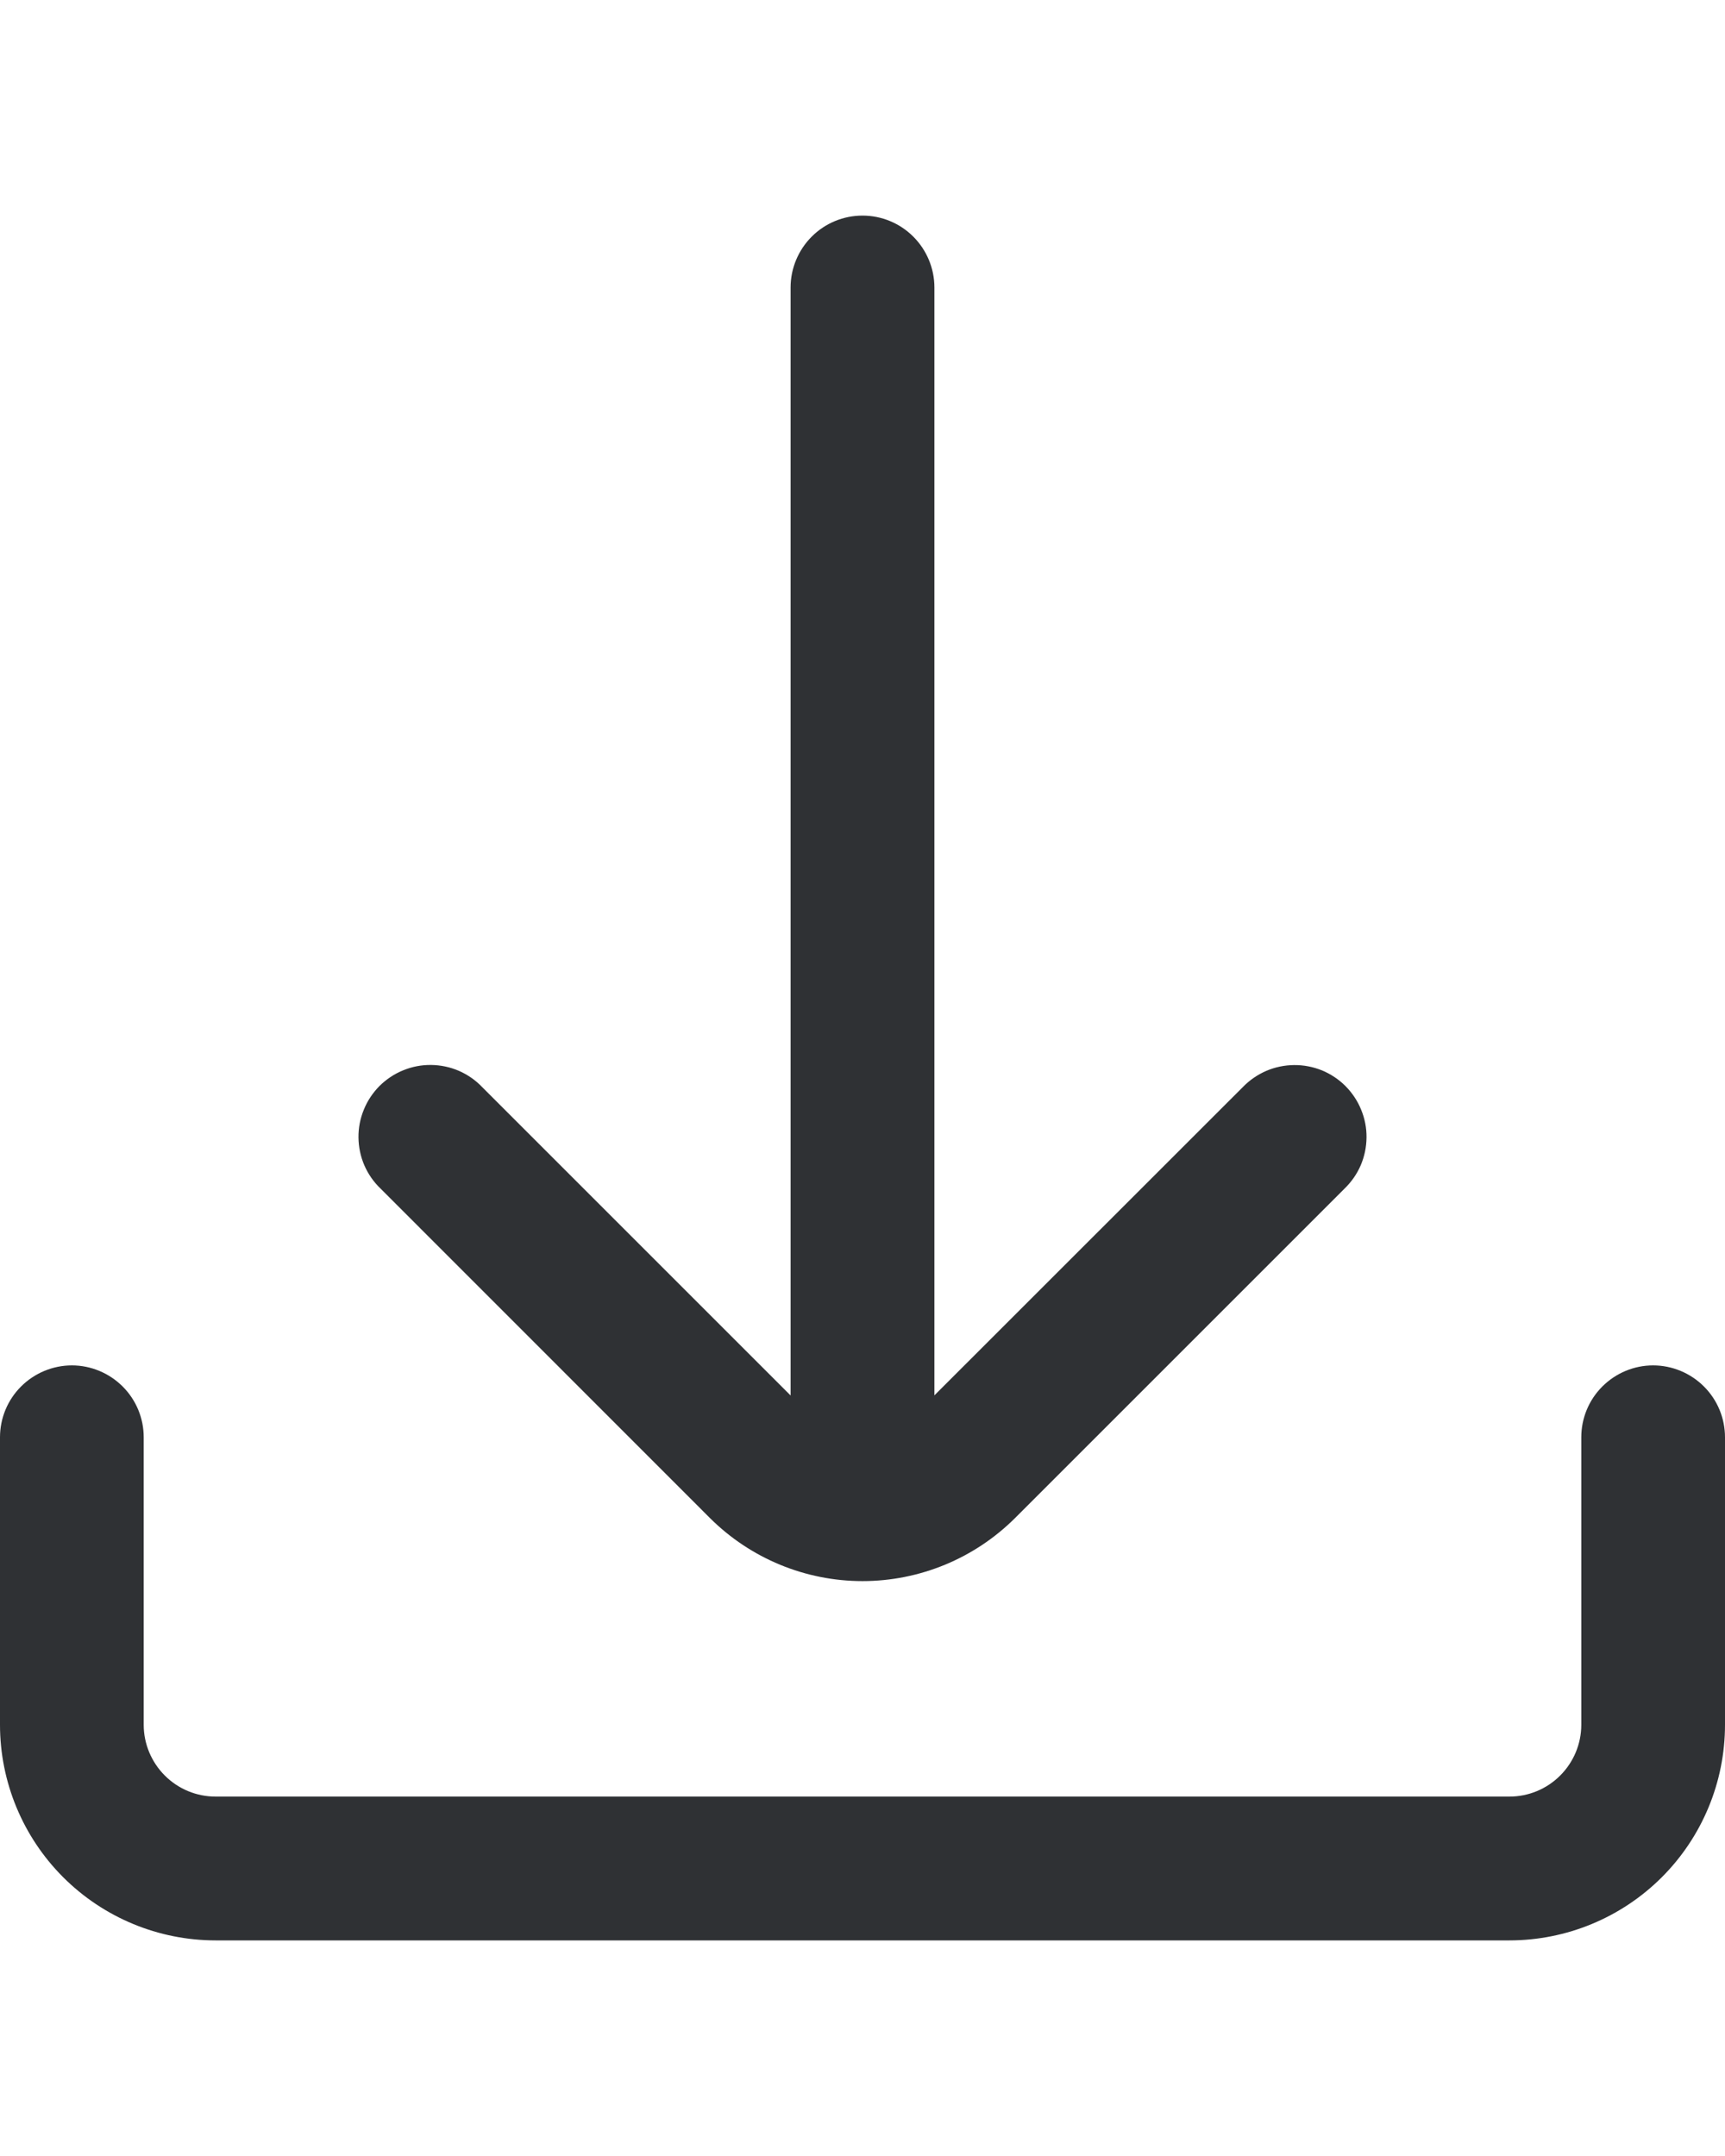 <svg width="16" height="20" viewBox="0 0 16 20" fill="none" xmlns="http://www.w3.org/2000/svg">
    <g clip-path="url(#clip0_5848_118)">
        <path d="M15.333 12.666C15.156 12.666 14.987 12.737 14.862 12.862C14.737 12.987 14.667 13.156 14.667 13.333V16C14.667 16.177 14.596 16.346 14.471 16.471C14.346 16.596 14.177 16.666 14 16.666H2C1.823 16.666 1.654 16.596 1.529 16.471C1.404 16.346 1.333 16.177 1.333 16V13.333C1.333 13.156 1.263 12.987 1.138 12.862C1.013 12.737 0.843 12.666 0.667 12.666C0.49 12.666 0.32 12.737 0.195 12.862C0.07 12.987 0 13.156 0 13.333L0 16C0 16.53 0.211 17.039 0.586 17.414C0.961 17.789 1.47 18 2 18H14C14.53 18 15.039 17.789 15.414 17.414C15.789 17.039 16 16.53 16 16V13.333C16 13.156 15.93 12.987 15.805 12.862C15.68 12.737 15.51 12.666 15.333 12.666Z" fill="#2F3134"/>
        <path d="M3.529 11.025L6.586 14.083C6.962 14.457 7.47 14.667 8 14.667C8.53 14.667 9.038 14.457 9.414 14.083L12.471 11.026C12.535 10.964 12.586 10.891 12.621 10.81C12.656 10.728 12.674 10.641 12.675 10.552C12.676 10.464 12.659 10.376 12.625 10.294C12.592 10.212 12.542 10.138 12.48 10.075C12.417 10.012 12.343 9.963 12.261 9.929C12.179 9.896 12.091 9.879 12.002 9.88C11.914 9.881 11.826 9.899 11.745 9.934C11.664 9.969 11.59 10.02 11.529 10.083L8.667 12.944V2.667C8.667 2.49 8.596 2.32 8.471 2.195C8.346 2.07 8.177 2 8 2C7.823 2 7.654 2.07 7.529 2.195C7.404 2.32 7.333 2.49 7.333 2.667V12.945L4.471 10.083C4.41 10.019 4.336 9.968 4.255 9.933C4.174 9.898 4.086 9.88 3.998 9.879C3.909 9.878 3.821 9.895 3.739 9.929C3.657 9.962 3.583 10.012 3.52 10.074C3.458 10.137 3.408 10.211 3.375 10.293C3.341 10.375 3.324 10.463 3.325 10.552C3.326 10.64 3.344 10.728 3.379 10.809C3.414 10.89 3.465 10.964 3.529 11.025Z" fill="#2F3134"/>
    </g>
    <defs>
        <clipPath id="clip0_5848_118">
            <rect width="16" height="16" fill="white" transform="translate(0 2)"/>
        </clipPath>
    </defs>
</svg>
